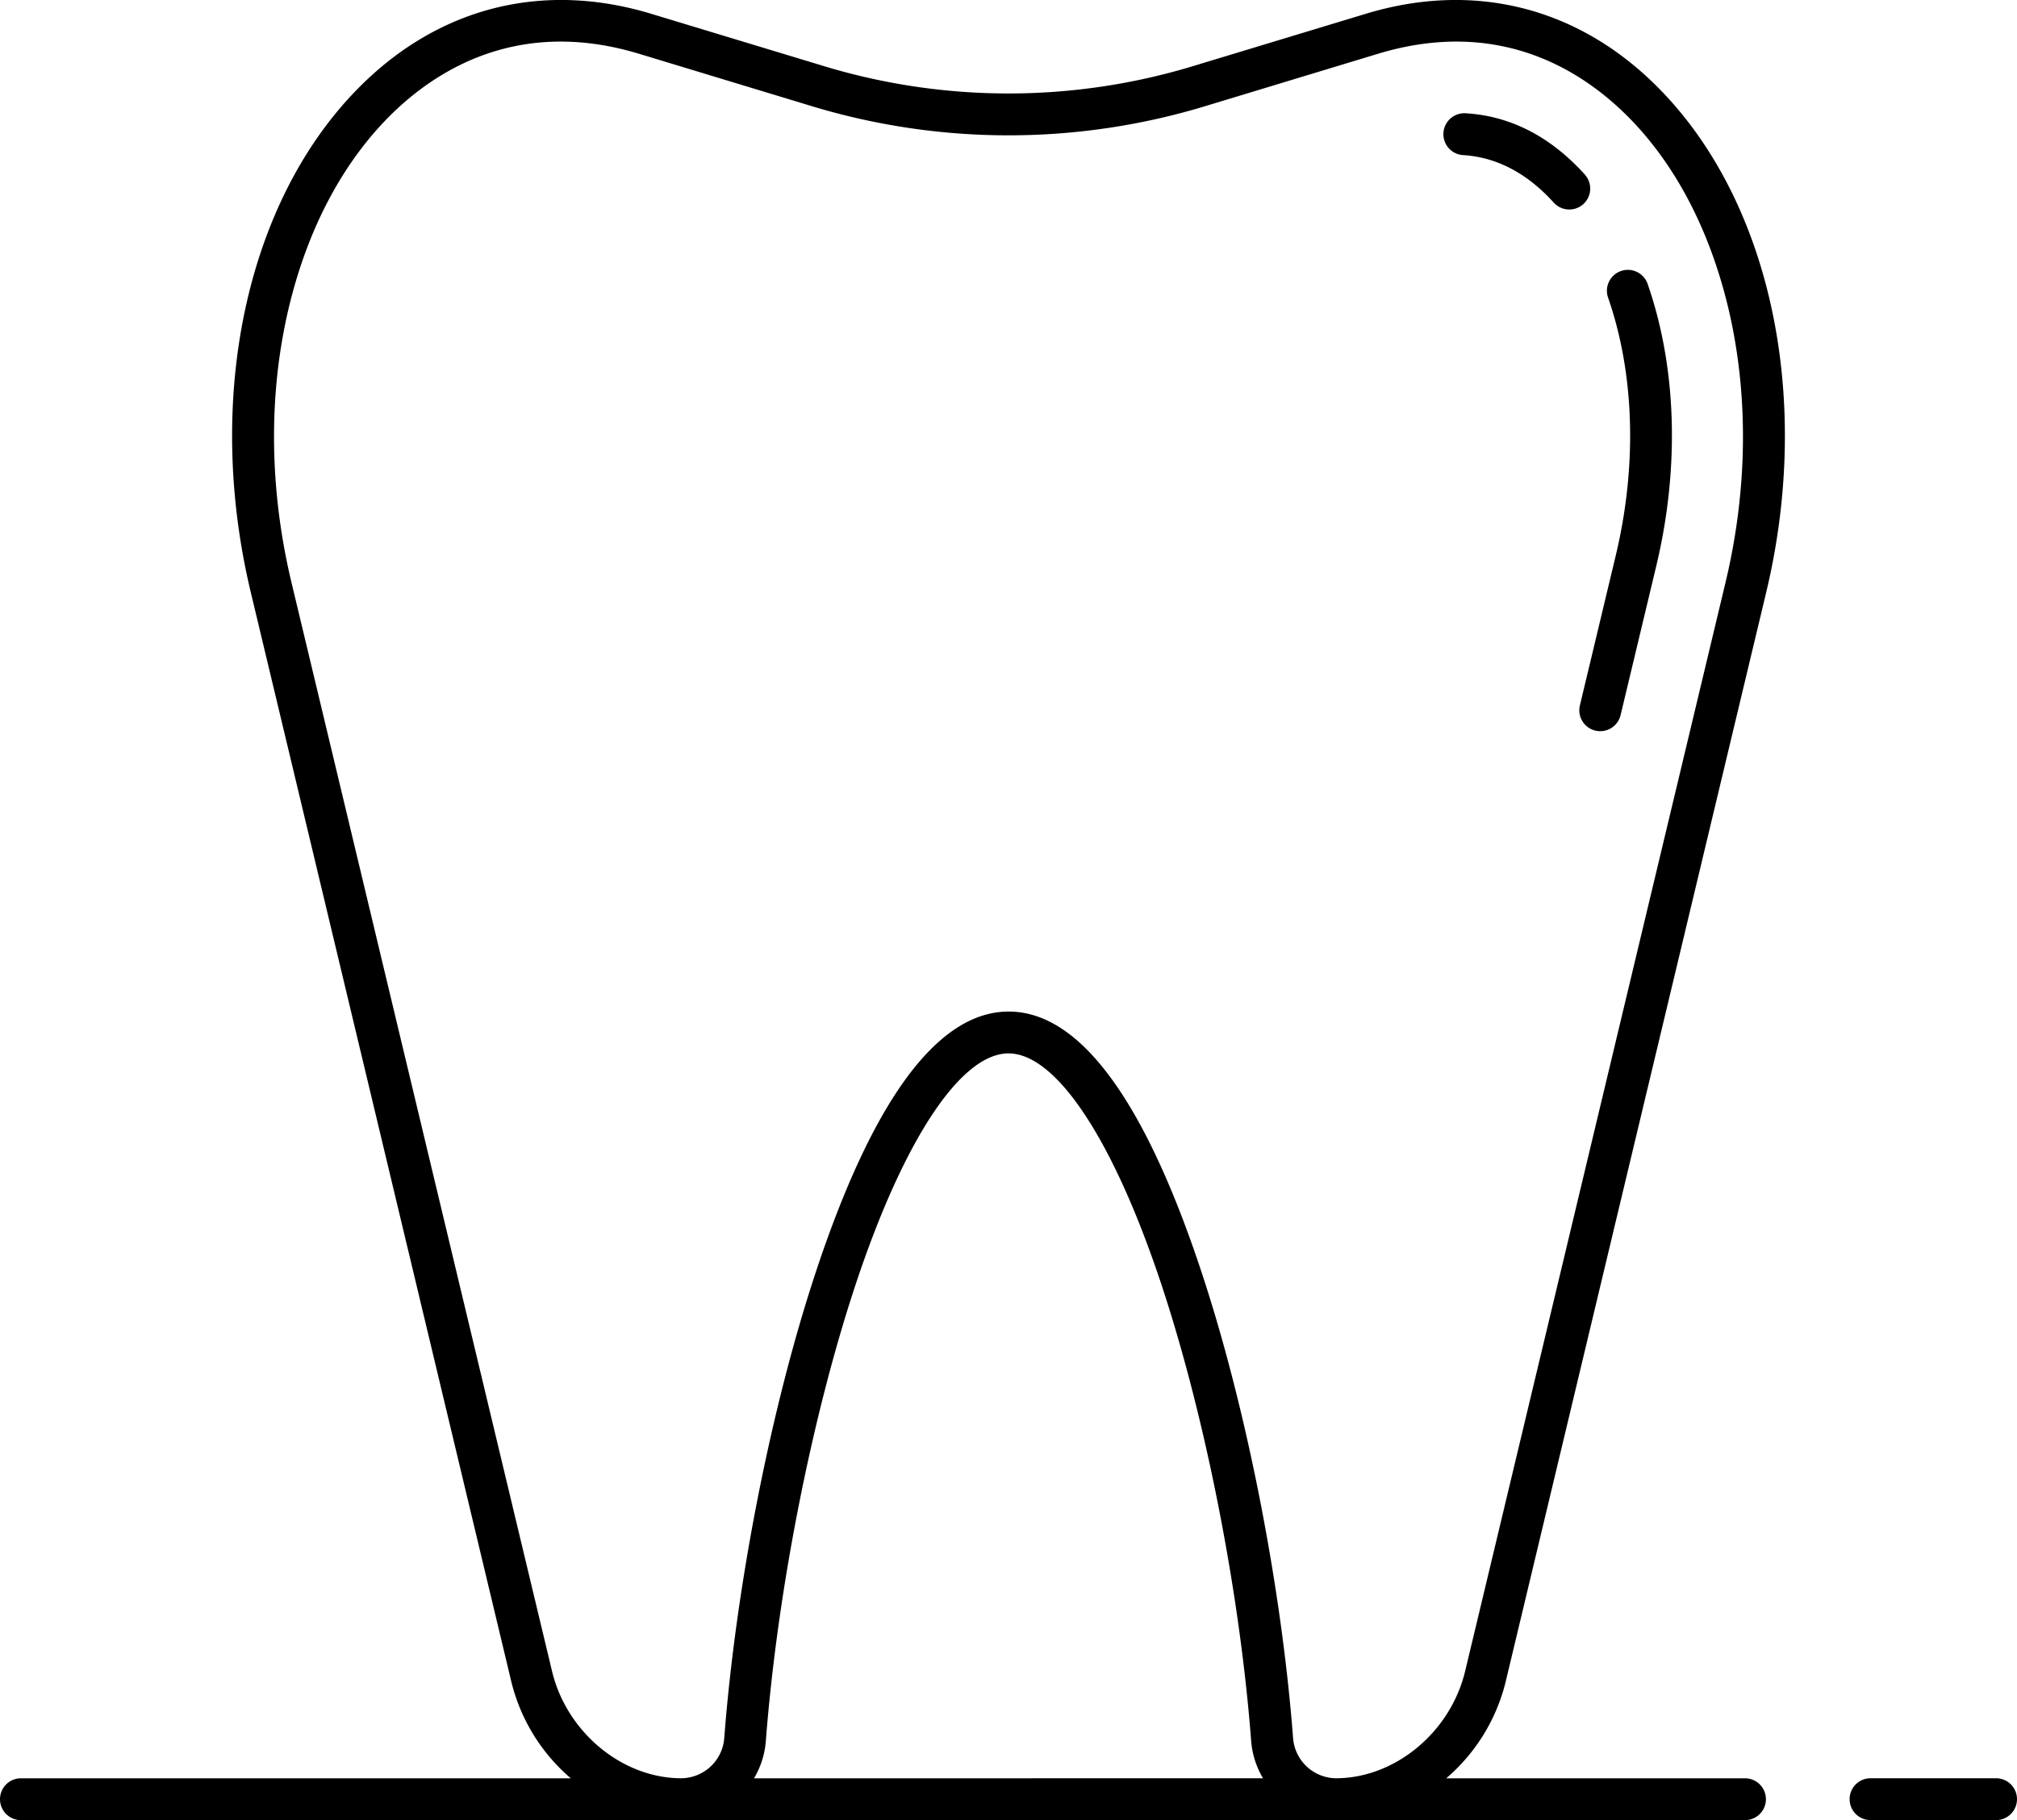 <svg id="Tooth" xmlns="http://www.w3.org/2000/svg" viewBox="0 0 482 434.99">
  <g>
    <path d="M409.25,57.51c-18.78-17.7-42.87-23.28-67.85-15.71h0L300.92,54.06a152.07,152.07,0,0,1-89.85,0L170.59,41.8c-25-7.57-49.06-2-67.84,15.71C74.43,84.2,63.51,132.31,74.93,180.07L137.14,440.2a44.19,44.19,0,0,0,14.26,23.3H20a5,5,0,0,0,0,10H432a5,5,0,0,0,0-10H360.6a44.19,44.19,0,0,0,14.26-23.3l62.21-260.13C448.49,132.31,437.57,84.2,409.25,57.51Zm-214.07,406a20.46,20.46,0,0,0,2.83-8.9c2.72-35.52,10.91-77.24,21.38-108.89C230.88,311,244.56,290.26,256,290.26S281.12,311,292.61,345.7c10.47,31.65,18.66,73.37,21.38,108.88a20.5,20.5,0,0,0,2.83,8.91ZM427.34,177.74,365.13,437.87c-3.49,14.61-16.77,25.62-30.9,25.62h-.13A10.4,10.4,0,0,1,324,453.82c-2.78-36.27-11.15-78.9-21.86-111.26-13.67-41.34-29.18-62.3-46.1-62.3s-32.43,21-46.1,62.3c-10.71,32.36-19.08,75-21.86,111.26a10.4,10.4,0,0,1-10.15,9.67h-.12c-14.12,0-27.41-11-30.9-25.62L84.66,177.74c-5.32-22.24-5.56-44.89-.7-65.48,4.64-19.61,13.5-36,25.65-47.47C121,54.08,140.27,43.06,167.7,51.36l40.47,12.27a162,162,0,0,0,95.66,0L344.3,51.36h0c27.43-8.3,46.73,2.72,58.09,13.43,12.15,11.44,21,27.86,25.65,47.47C432.9,132.85,432.66,155.5,427.34,177.74Z" transform="translate(-15 -38.51)"/>
    <path d="M402.36,103.28a5,5,0,0,0-3.08,6.36c6.33,18.21,7,40.16,1.79,61.82l-8.53,35.66a5,5,0,0,0,3.7,6,5.31,5.31,0,0,0,1.17.13,5,5,0,0,0,4.86-3.83l8.53-35.66c5.62-23.5,4.88-47.44-2.08-67.43A5,5,0,0,0,402.36,103.28Z" transform="translate(-15 -38.51)"/>
    <path d="M393.79,80.29c-8.23-9.13-17.83-14.08-28.56-14.71a5,5,0,0,0-.59,10c8,.48,15.31,4.32,21.72,11.42a5,5,0,0,0,7.43-6.69Z" transform="translate(-15 -38.51)"/>
    <path d="M492,463.49H462a5,5,0,0,0,0,10h30a5,5,0,0,0,0-10Z" transform="translate(-15 -38.51)"/>
  </g>
</svg>
